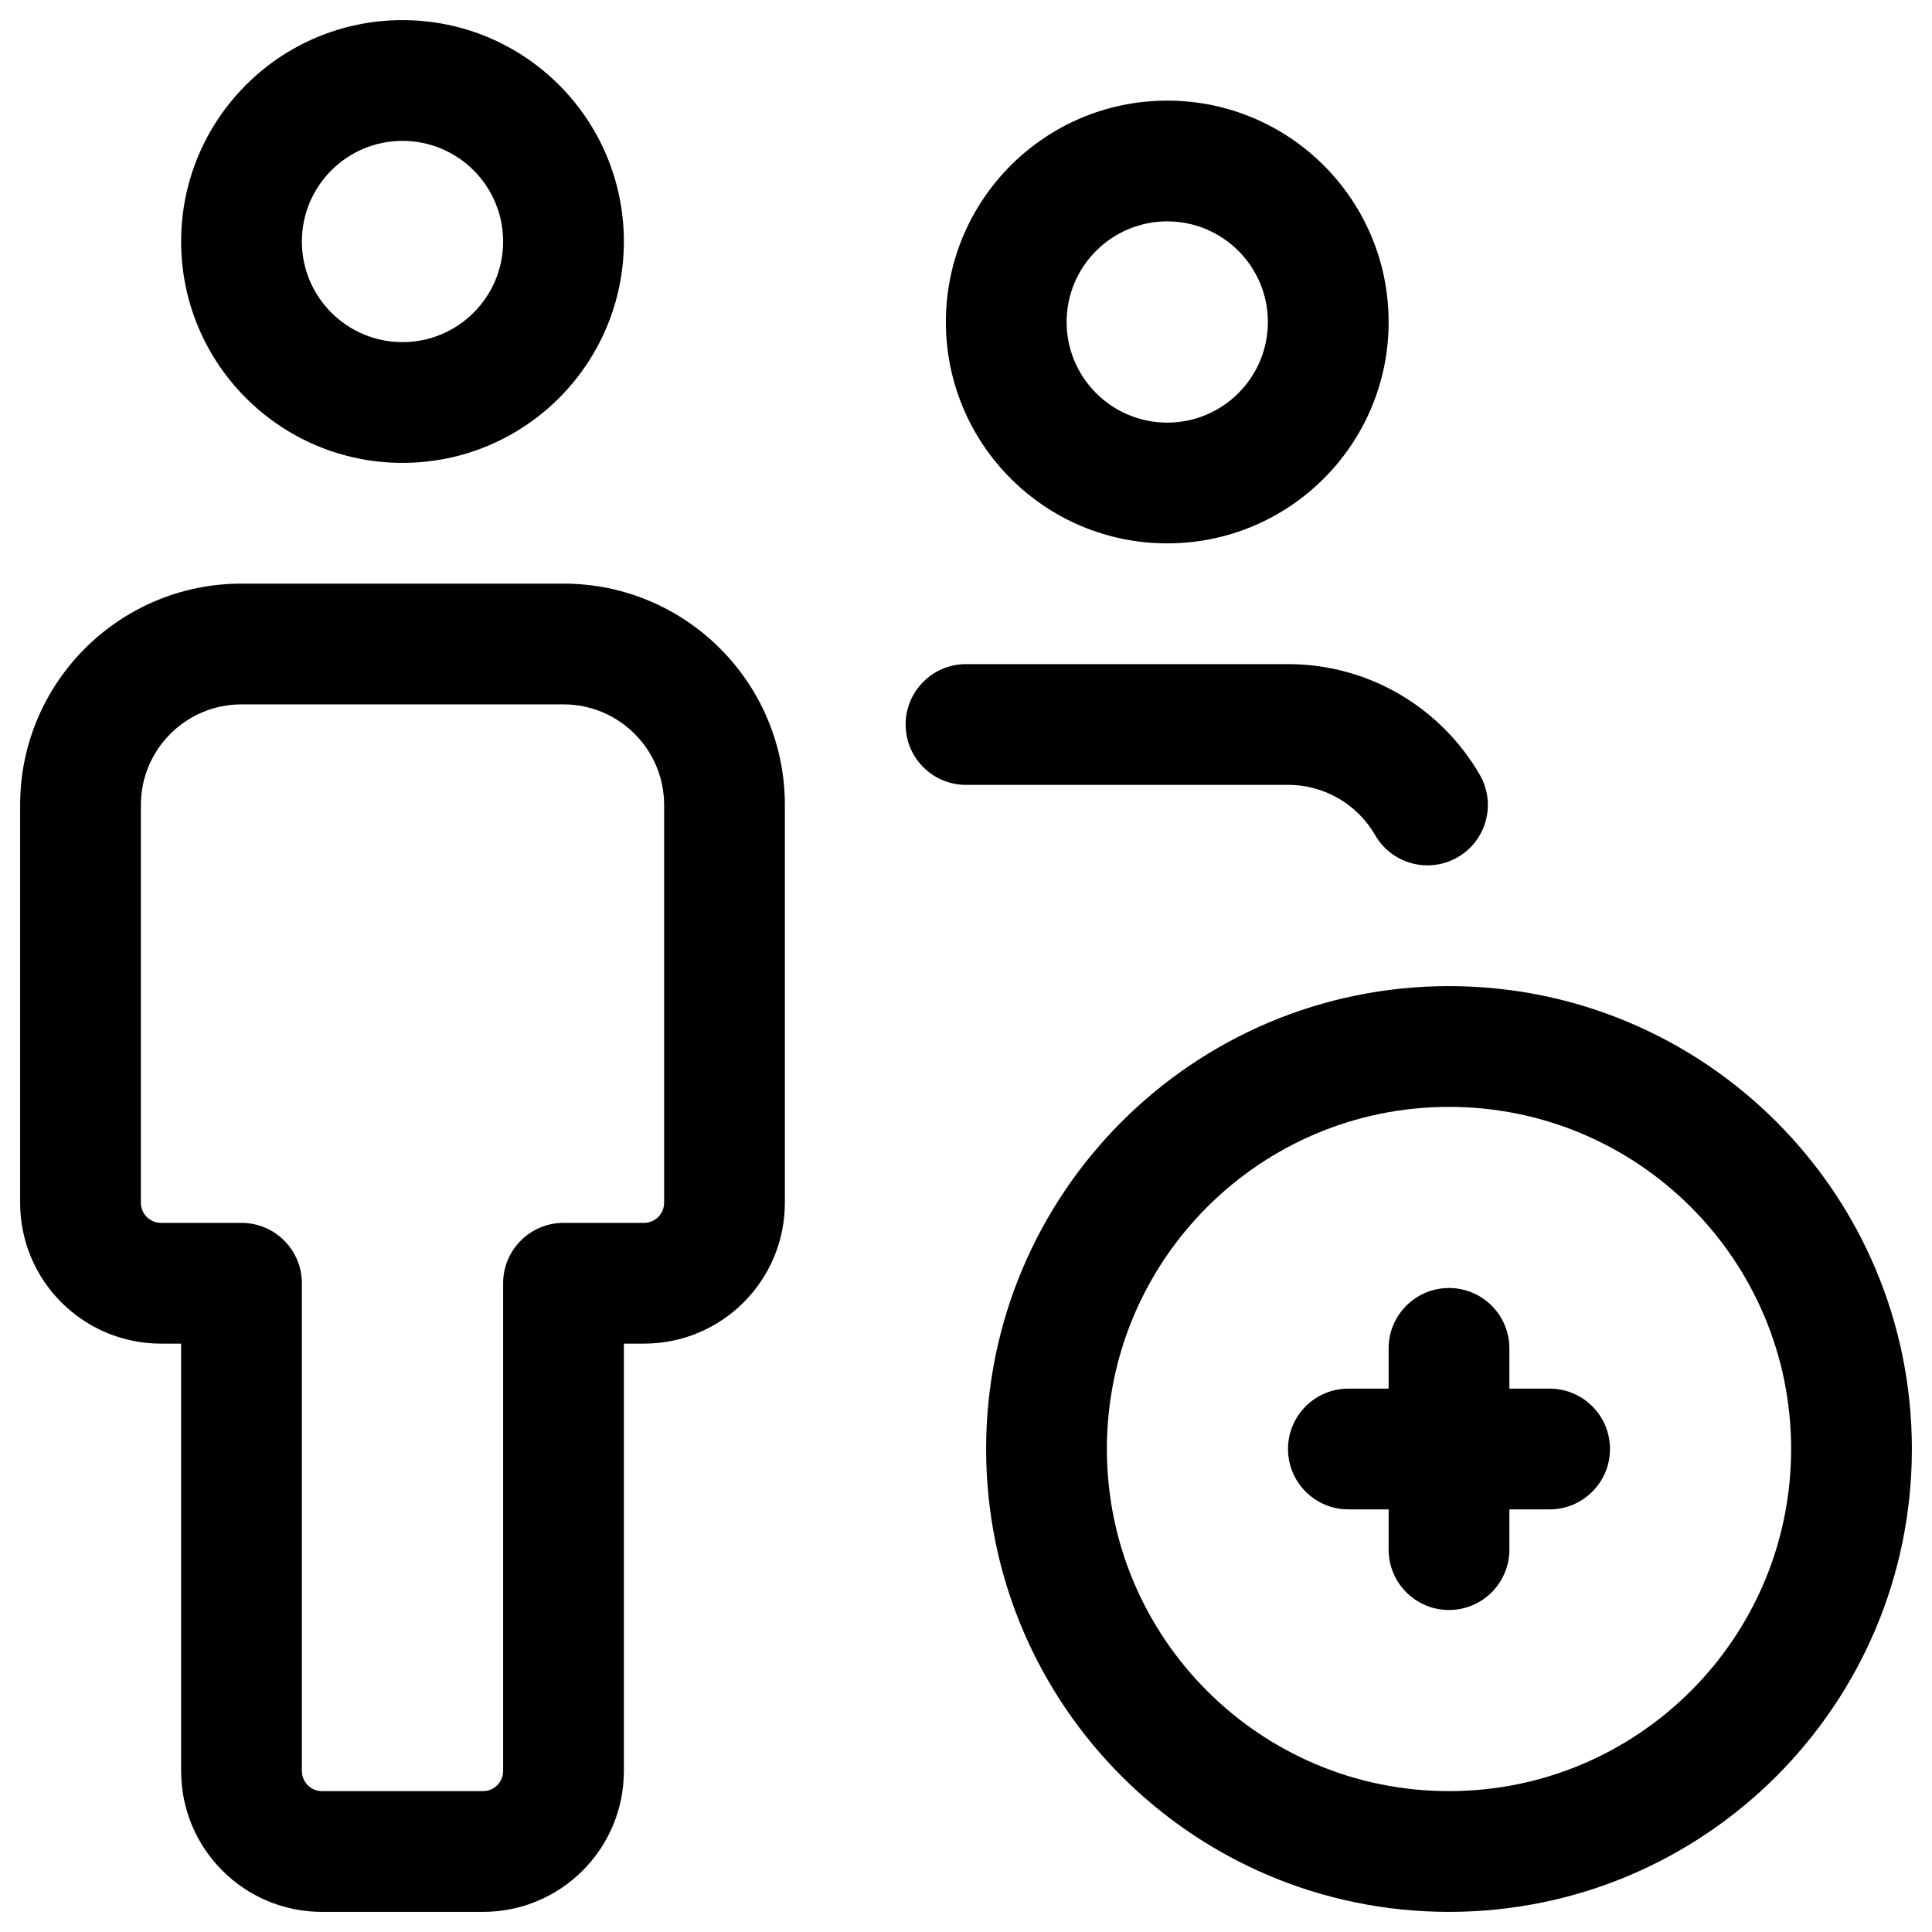 <svg viewBox="0 0 24 24" xmlns="http://www.w3.org/2000/svg"><g fill-rule="evenodd"><path d="m18 13.75c-2.347 0-4.25 1.903-4.25 4.25s1.903 4.25 4.25 4.25 4.25-1.903 4.25-4.25-1.903-4.25-4.25-4.25zm-5.75 4.25c0-3.176 2.574-5.75 5.75-5.75s5.75 2.574 5.75 5.75-2.574 5.75-5.75 5.75-5.75-2.574-5.75-5.75z"/><path d="m20 18c0 .414-.336.75-.75.75h-2.5c-.414 0-.75-.336-.75-.75s.336-.75.75-.75h2.5c.414 0 .75.336.75.75z"/><path d="m18 20c-.414 0-.75-.336-.75-.75v-2.5c0-.414.336-.75.75-.75s.75.336.75.75v2.5c0 .414-.336.75-.75.75z"/><path d="m5 1.75c-.69 0-1.25.56-1.25 1.25s.56 1.25 1.25 1.25 1.25-.56 1.25-1.25-.56-1.25-1.25-1.25zm-2.75 1.25c0-1.519 1.231-2.75 2.75-2.75s2.75 1.231 2.75 2.75-1.231 2.75-2.75 2.75-2.75-1.231-2.75-2.75z"/><path d="m14.5 2.75c-.69 0-1.25.56-1.25 1.25s.56 1.25 1.25 1.25 1.25-.56 1.25-1.25-.56-1.25-1.25-1.25zm-2.75 1.25c0-1.519 1.231-2.75 2.75-2.75s2.75 1.231 2.75 2.75-1.231 2.75-2.75 2.75-2.75-1.231-2.75-2.75z"/><path d="m3 8.75c-.69 0-1.25.56-1.25 1.25v4.941c0 .138.112.25.25.25h1c.414 0 .75.336.75.75v6.059c0 .138.112.25.25.25h2c.138 0 .25-.112.25-.25v-6.059c0-.414.336-.75.75-.75h1c.138 0 .25-.112.25-.25v-4.941c0-.69-.56-1.25-1.25-1.25zm-2.75 1.25c0-1.519 1.231-2.75 2.75-2.75h4c1.519 0 2.75 1.231 2.75 2.75v4.941c0 .967-.783 1.75-1.75 1.75h-.25v5.309c0 .967-.783 1.75-1.75 1.75h-2c-.967 0-1.75-.783-1.75-1.75v-5.309h-.25c-.967 0-1.75-.783-1.75-1.75z"/><path d="m11.25 9c0-.414.336-.75.75-.75h4c1.019 0 1.907.554 2.382 1.374.207.359.085.817-.274 1.025-.359.207-.817.085-1.025-.274-.217-.376-.622-.625-1.083-.625h-4c-.414 0-.75-.336-.75-.75z"/></g></svg>